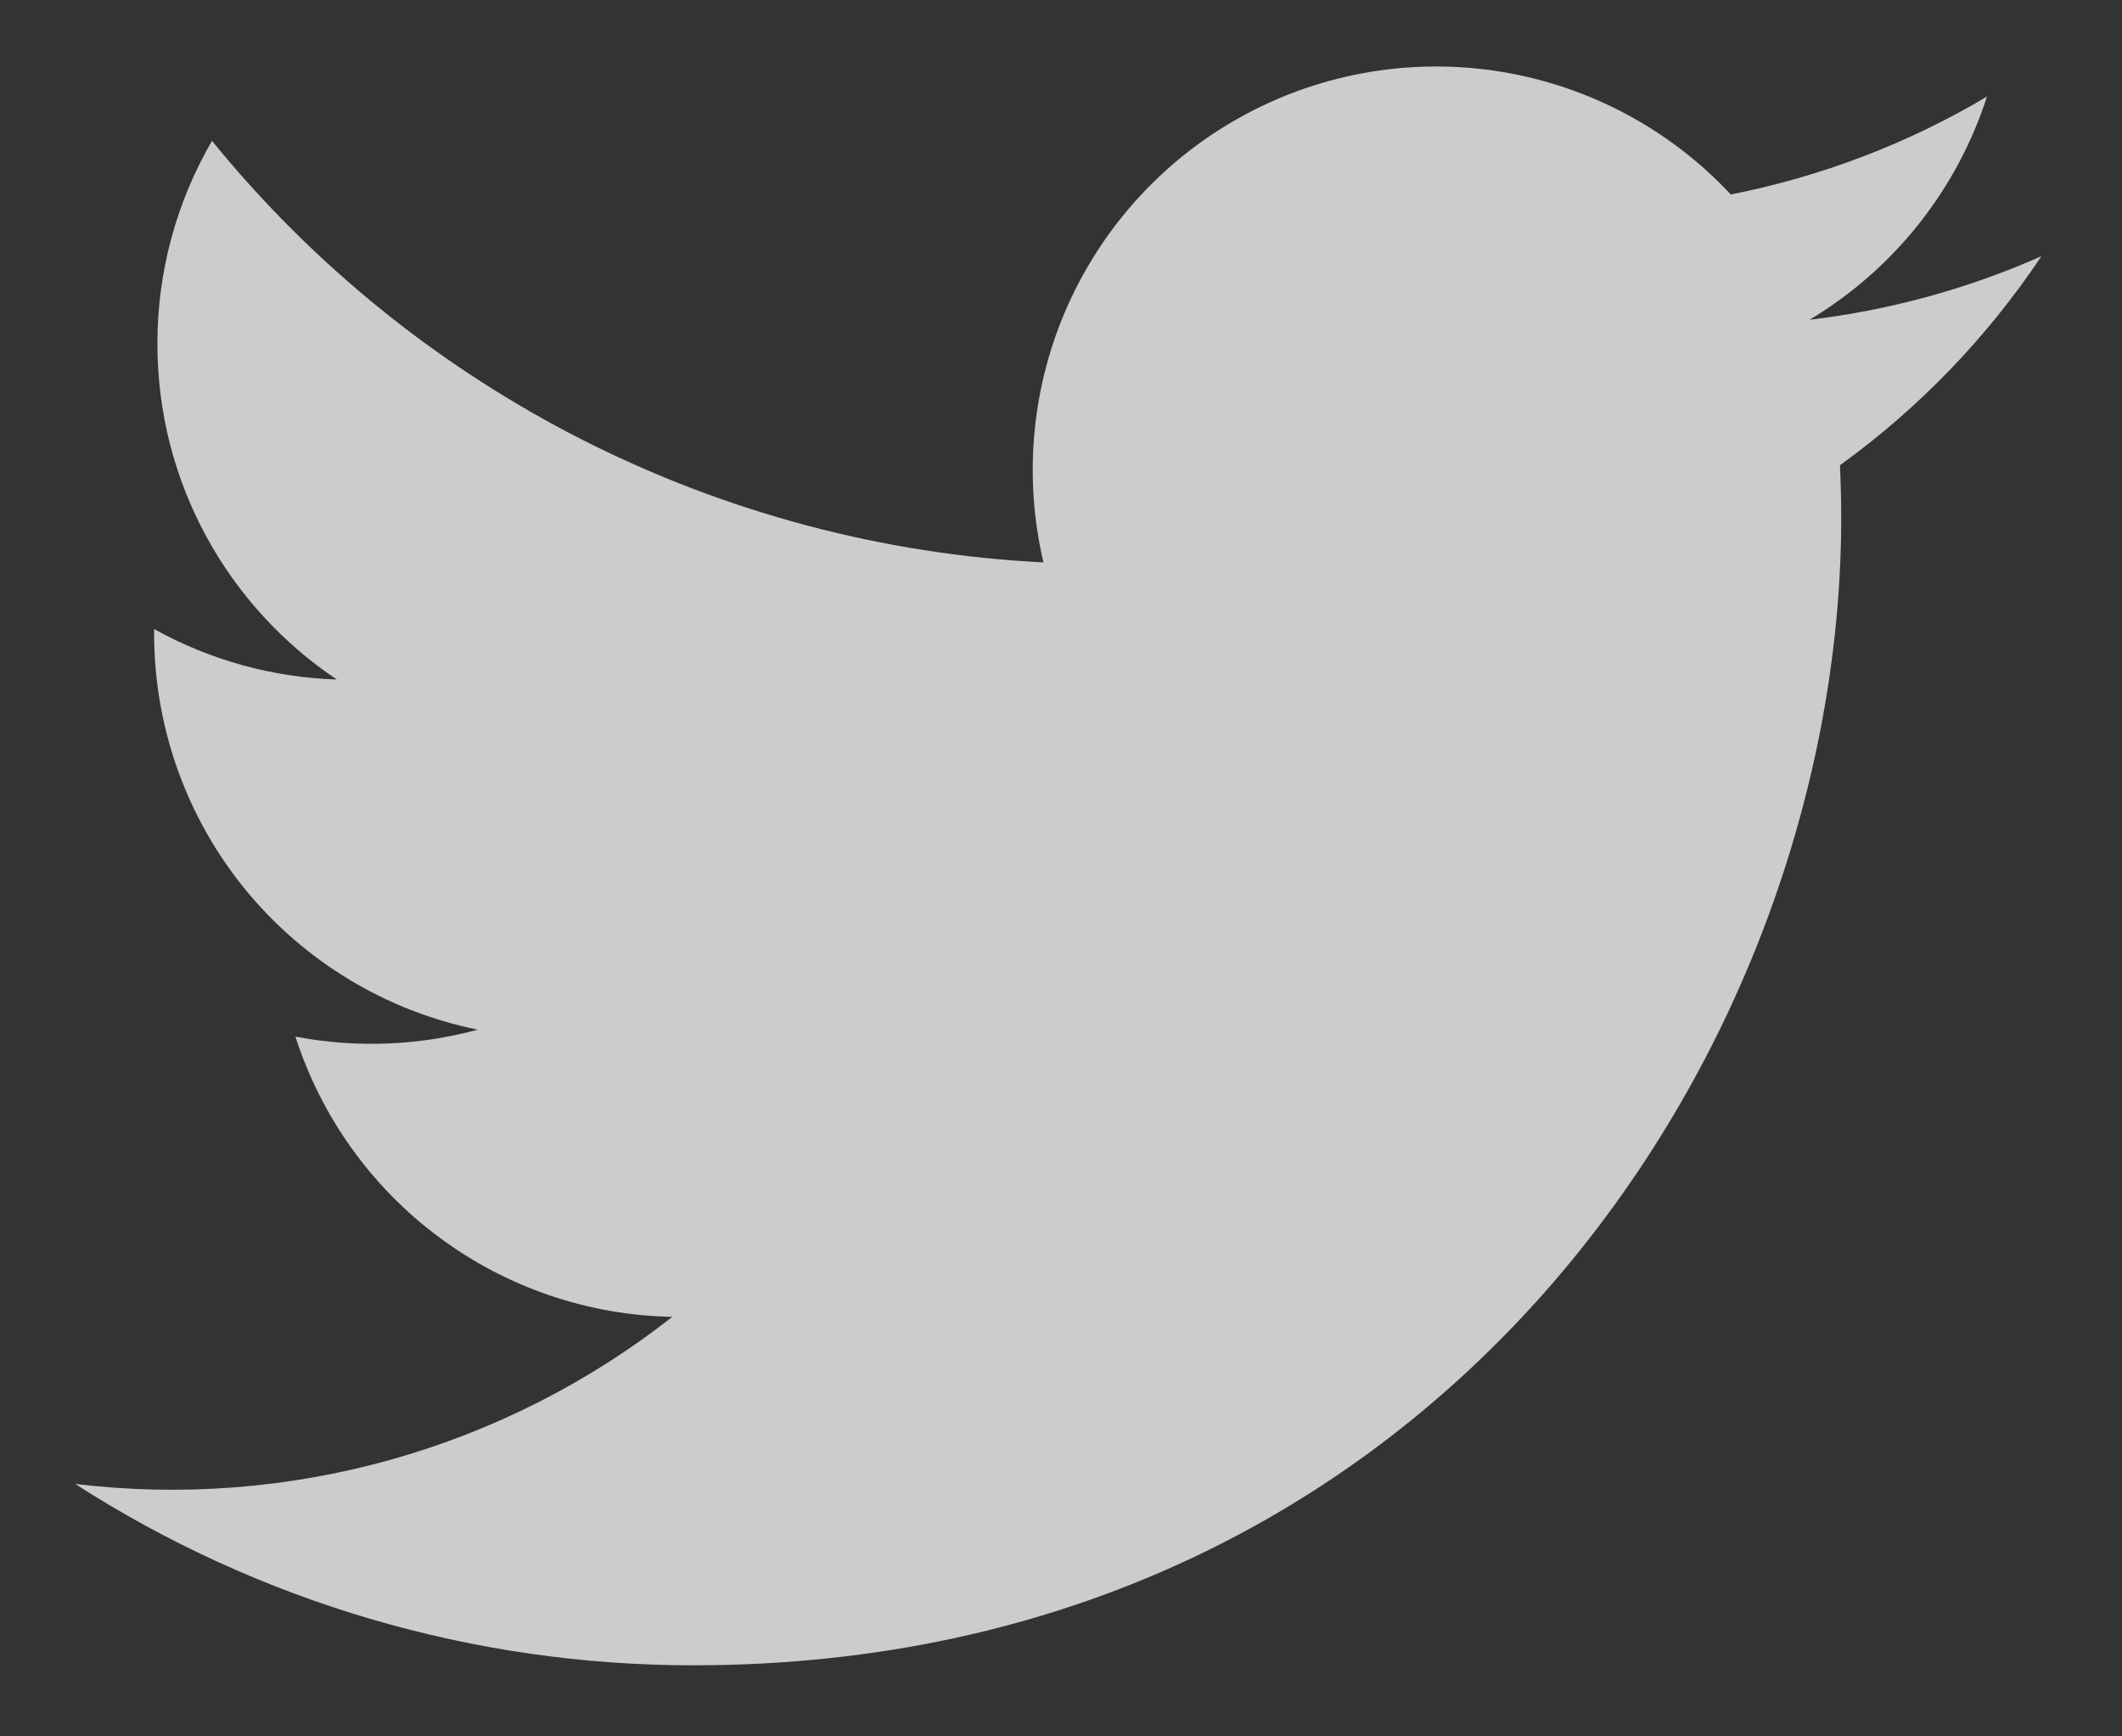 <svg width="22" height="18" viewBox="0 0 22 18" fill="none" xmlns="http://www.w3.org/2000/svg">
<rect x="0" y="0" width="22" height="18" fill="#333333" stroke="none"/>
<path d="M21.162 2.657C20.399 2.995 19.589 3.216 18.76 3.315C19.634 2.792 20.288 1.97 20.6 1.001C19.78 1.489 18.881 1.831 17.944 2.016C17.315 1.342 16.481 0.896 15.571 0.745C14.662 0.595 13.728 0.749 12.916 1.184C12.103 1.619 11.457 2.311 11.077 3.151C10.698 3.991 10.607 4.933 10.818 5.83C9.155 5.747 7.529 5.314 6.044 4.562C4.559 3.809 3.248 2.752 2.198 1.46C1.827 2.098 1.631 2.824 1.632 3.563C1.632 5.013 2.37 6.294 3.492 7.044C2.828 7.023 2.179 6.844 1.598 6.521V6.573C1.599 7.539 1.933 8.475 2.544 9.222C3.156 9.969 4.007 10.482 4.953 10.674C4.337 10.841 3.691 10.866 3.063 10.746C3.33 11.577 3.85 12.304 4.551 12.825C5.251 13.346 6.097 13.635 6.97 13.651C6.103 14.332 5.109 14.836 4.047 15.133C2.985 15.43 1.874 15.515 0.779 15.383C2.691 16.612 4.916 17.265 7.189 17.263C14.882 17.263 19.089 10.89 19.089 5.363C19.089 5.183 19.084 5.001 19.076 4.823C19.895 4.231 20.602 3.498 21.163 2.658L21.162 2.657Z" fill="white" fill-opacity="0.75"/>
</svg>
